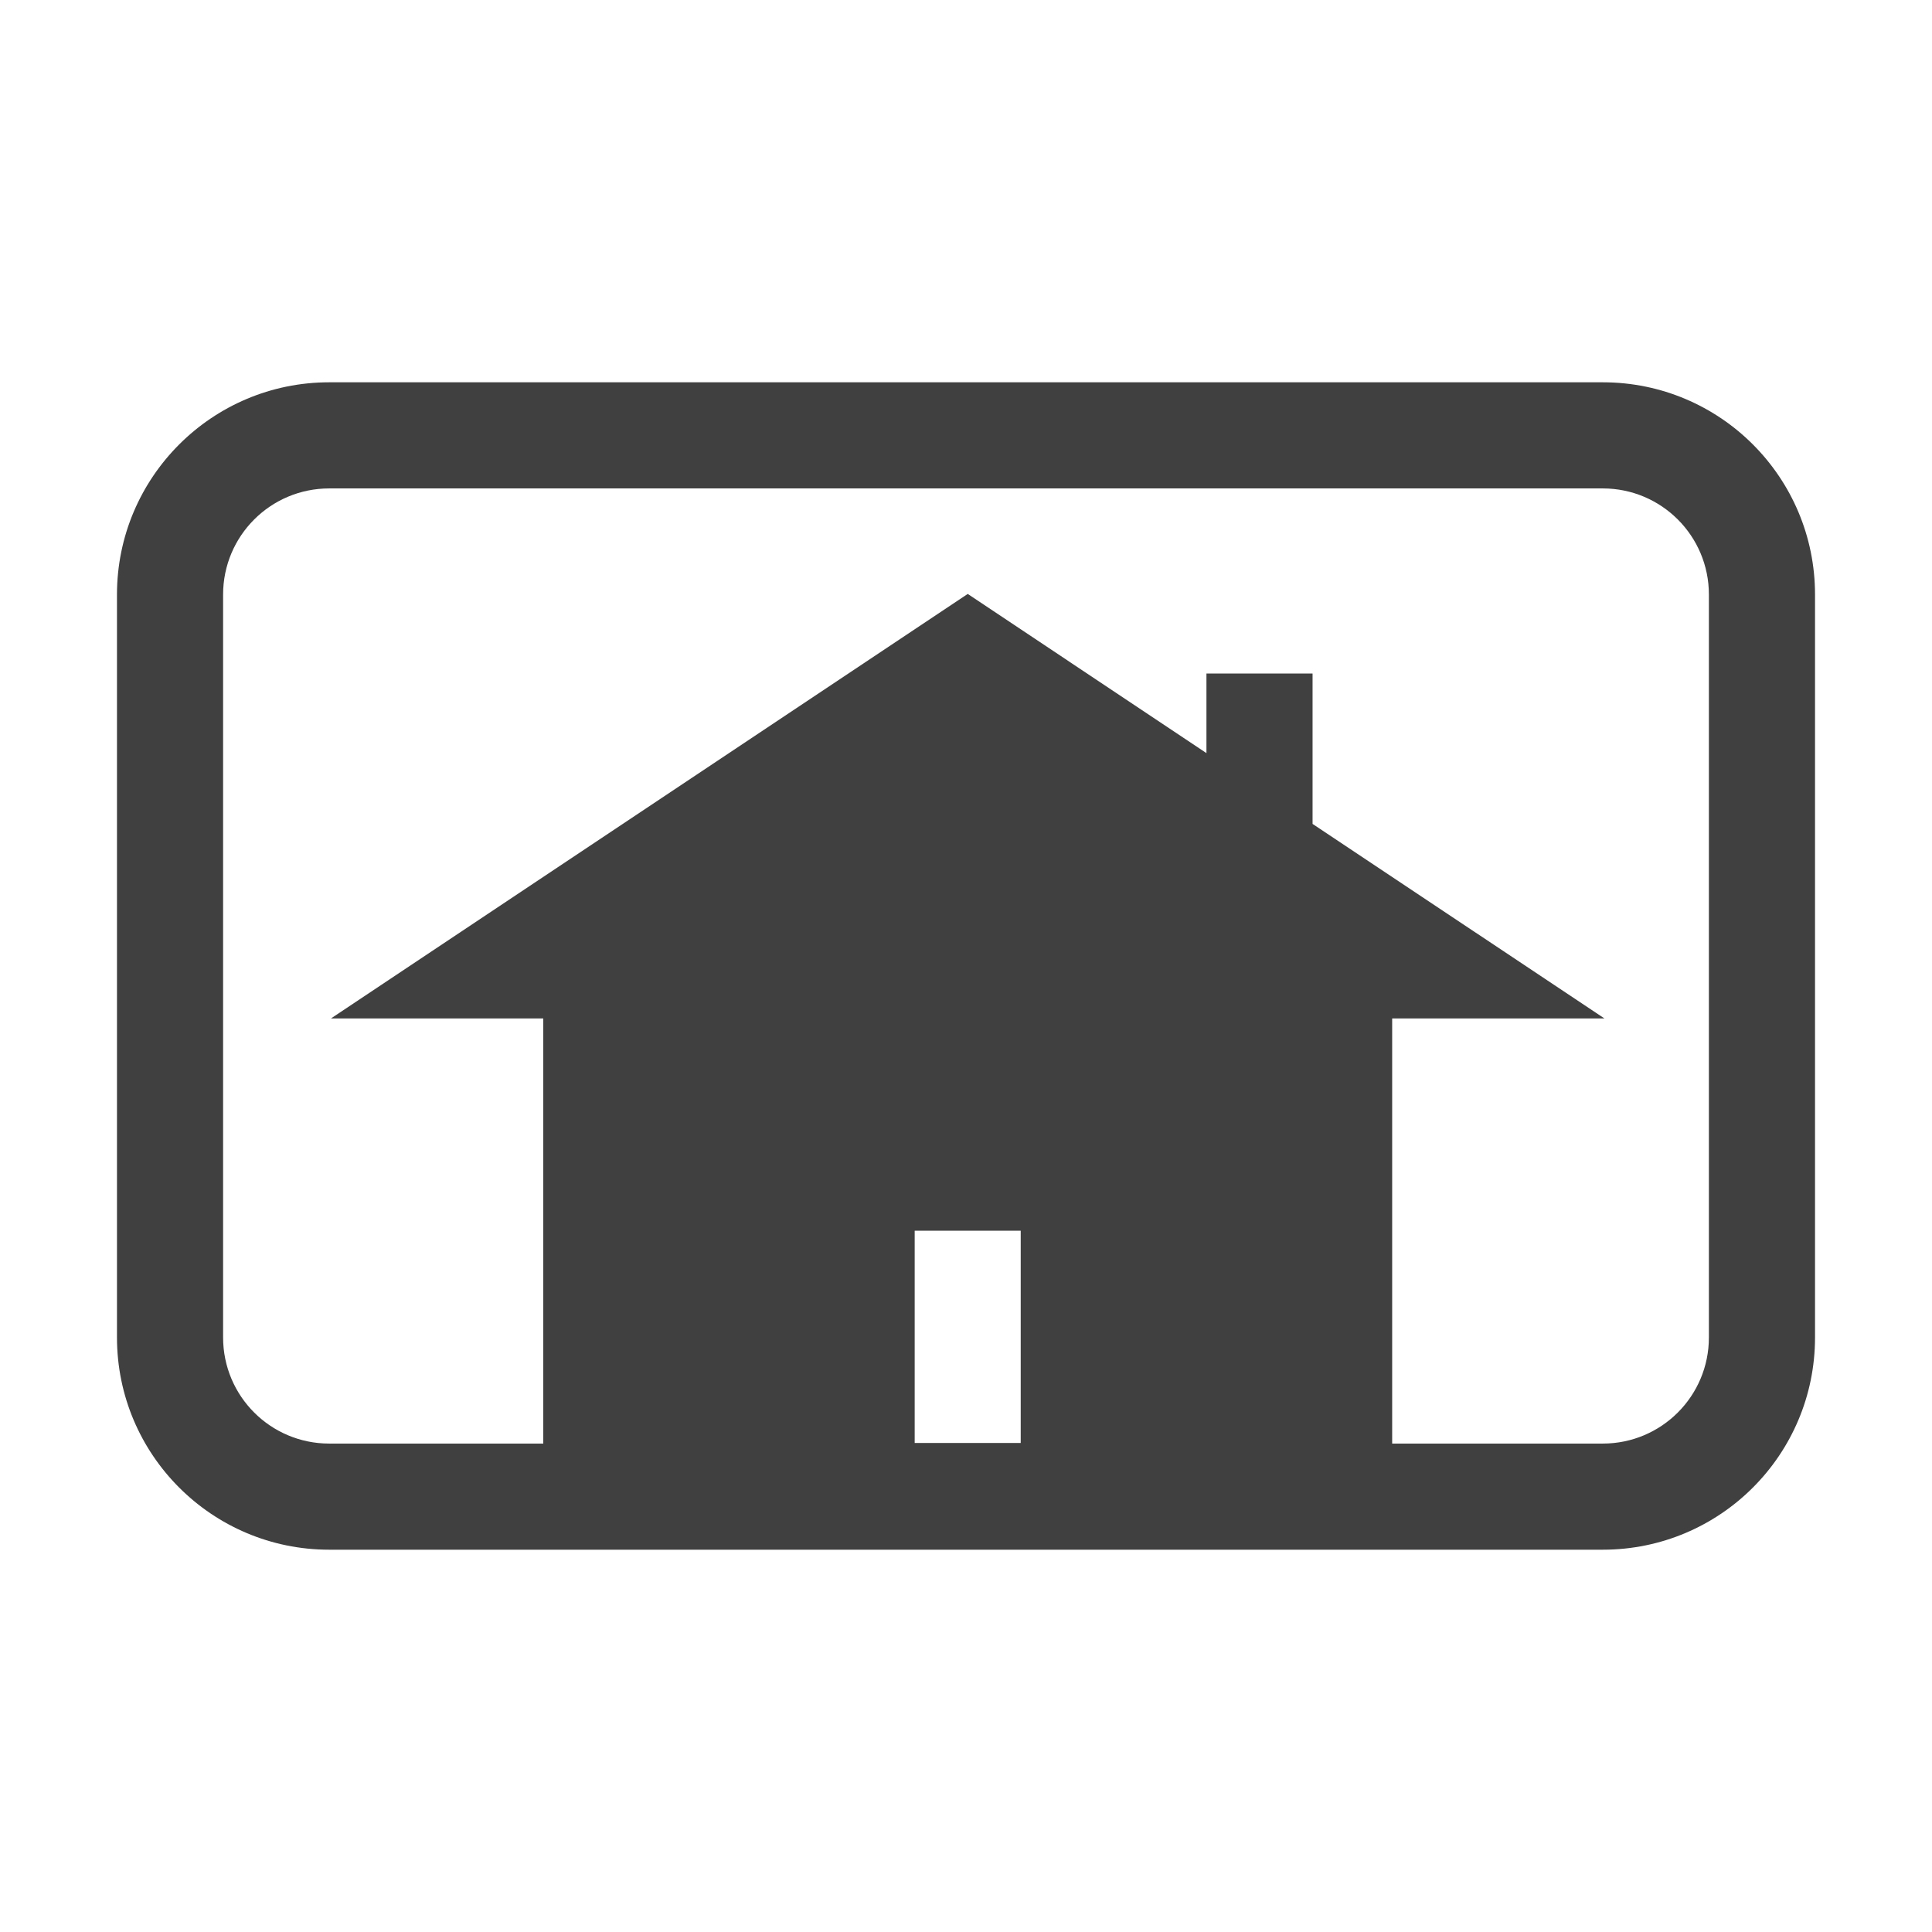 <?xml version="1.0" encoding="utf-8"?>
<!-- Generator: Adobe Illustrator 14.0.0, SVG Export Plug-In . SVG Version: 6.00 Build 43363)  -->
<!DOCTYPE svg PUBLIC "-//W3C//DTD SVG 1.1//EN" "http://www.w3.org/Graphics/SVG/1.1/DTD/svg11.dtd">
<svg version="1.1" id="icon" xmlns="http://www.w3.org/2000/svg" xmlns:xlink="http://www.w3.org/1999/xlink" x="0px" y="0px"
	 width="1024px" height="1024px" viewBox="0 0 1024 1024" enable-background="new 0 0 1024 1024" xml:space="preserve">
<g>
	<path fill="#404041" d="M512,483.326L512,483.326L512,483.326L512,483.326L512,483.326L512,483.326L512,483.326L512,483.326
		L512,483.326z M512,483.326L512,483.326L512,483.326L512,483.326L512,483.326L512,483.326L512,483.326L512,483.326L512,483.326
		L512,483.326L512,483.326L512,483.326z"/>
	<rect x="512" y="483.326" fill="#404041" width="0" height="0"/>
</g>
<g>
	<path fill="#404041" d="M849.498,202.626H174.5c-62.074,0-112.5,50.345-112.5,112.5v393.75c0,62.182,50.426,112.5,112.5,112.5
		h674.998c62.183,0,112.502-50.318,112.502-112.5v-393.75C962,252.971,911.68,202.626,849.498,202.626 M484.806,652.295h56.194
		v112.498h-56.194V652.295z M905.748,708.875c0,31.092-25.157,56.25-56.25,56.25h-111.62V539.794h112.499L695.688,436.689v-79.706
		h-56.247v42.187L512.93,314.796L175.433,539.794h112.5v225.331H174.5c-31.092,0-56.251-25.158-56.251-56.25v-393.75
		c0-31.091,25.159-56.25,56.251-56.25h674.998c31.093,0,56.25,25.159,56.25,56.25V708.875z"/>
</g>
</svg>
